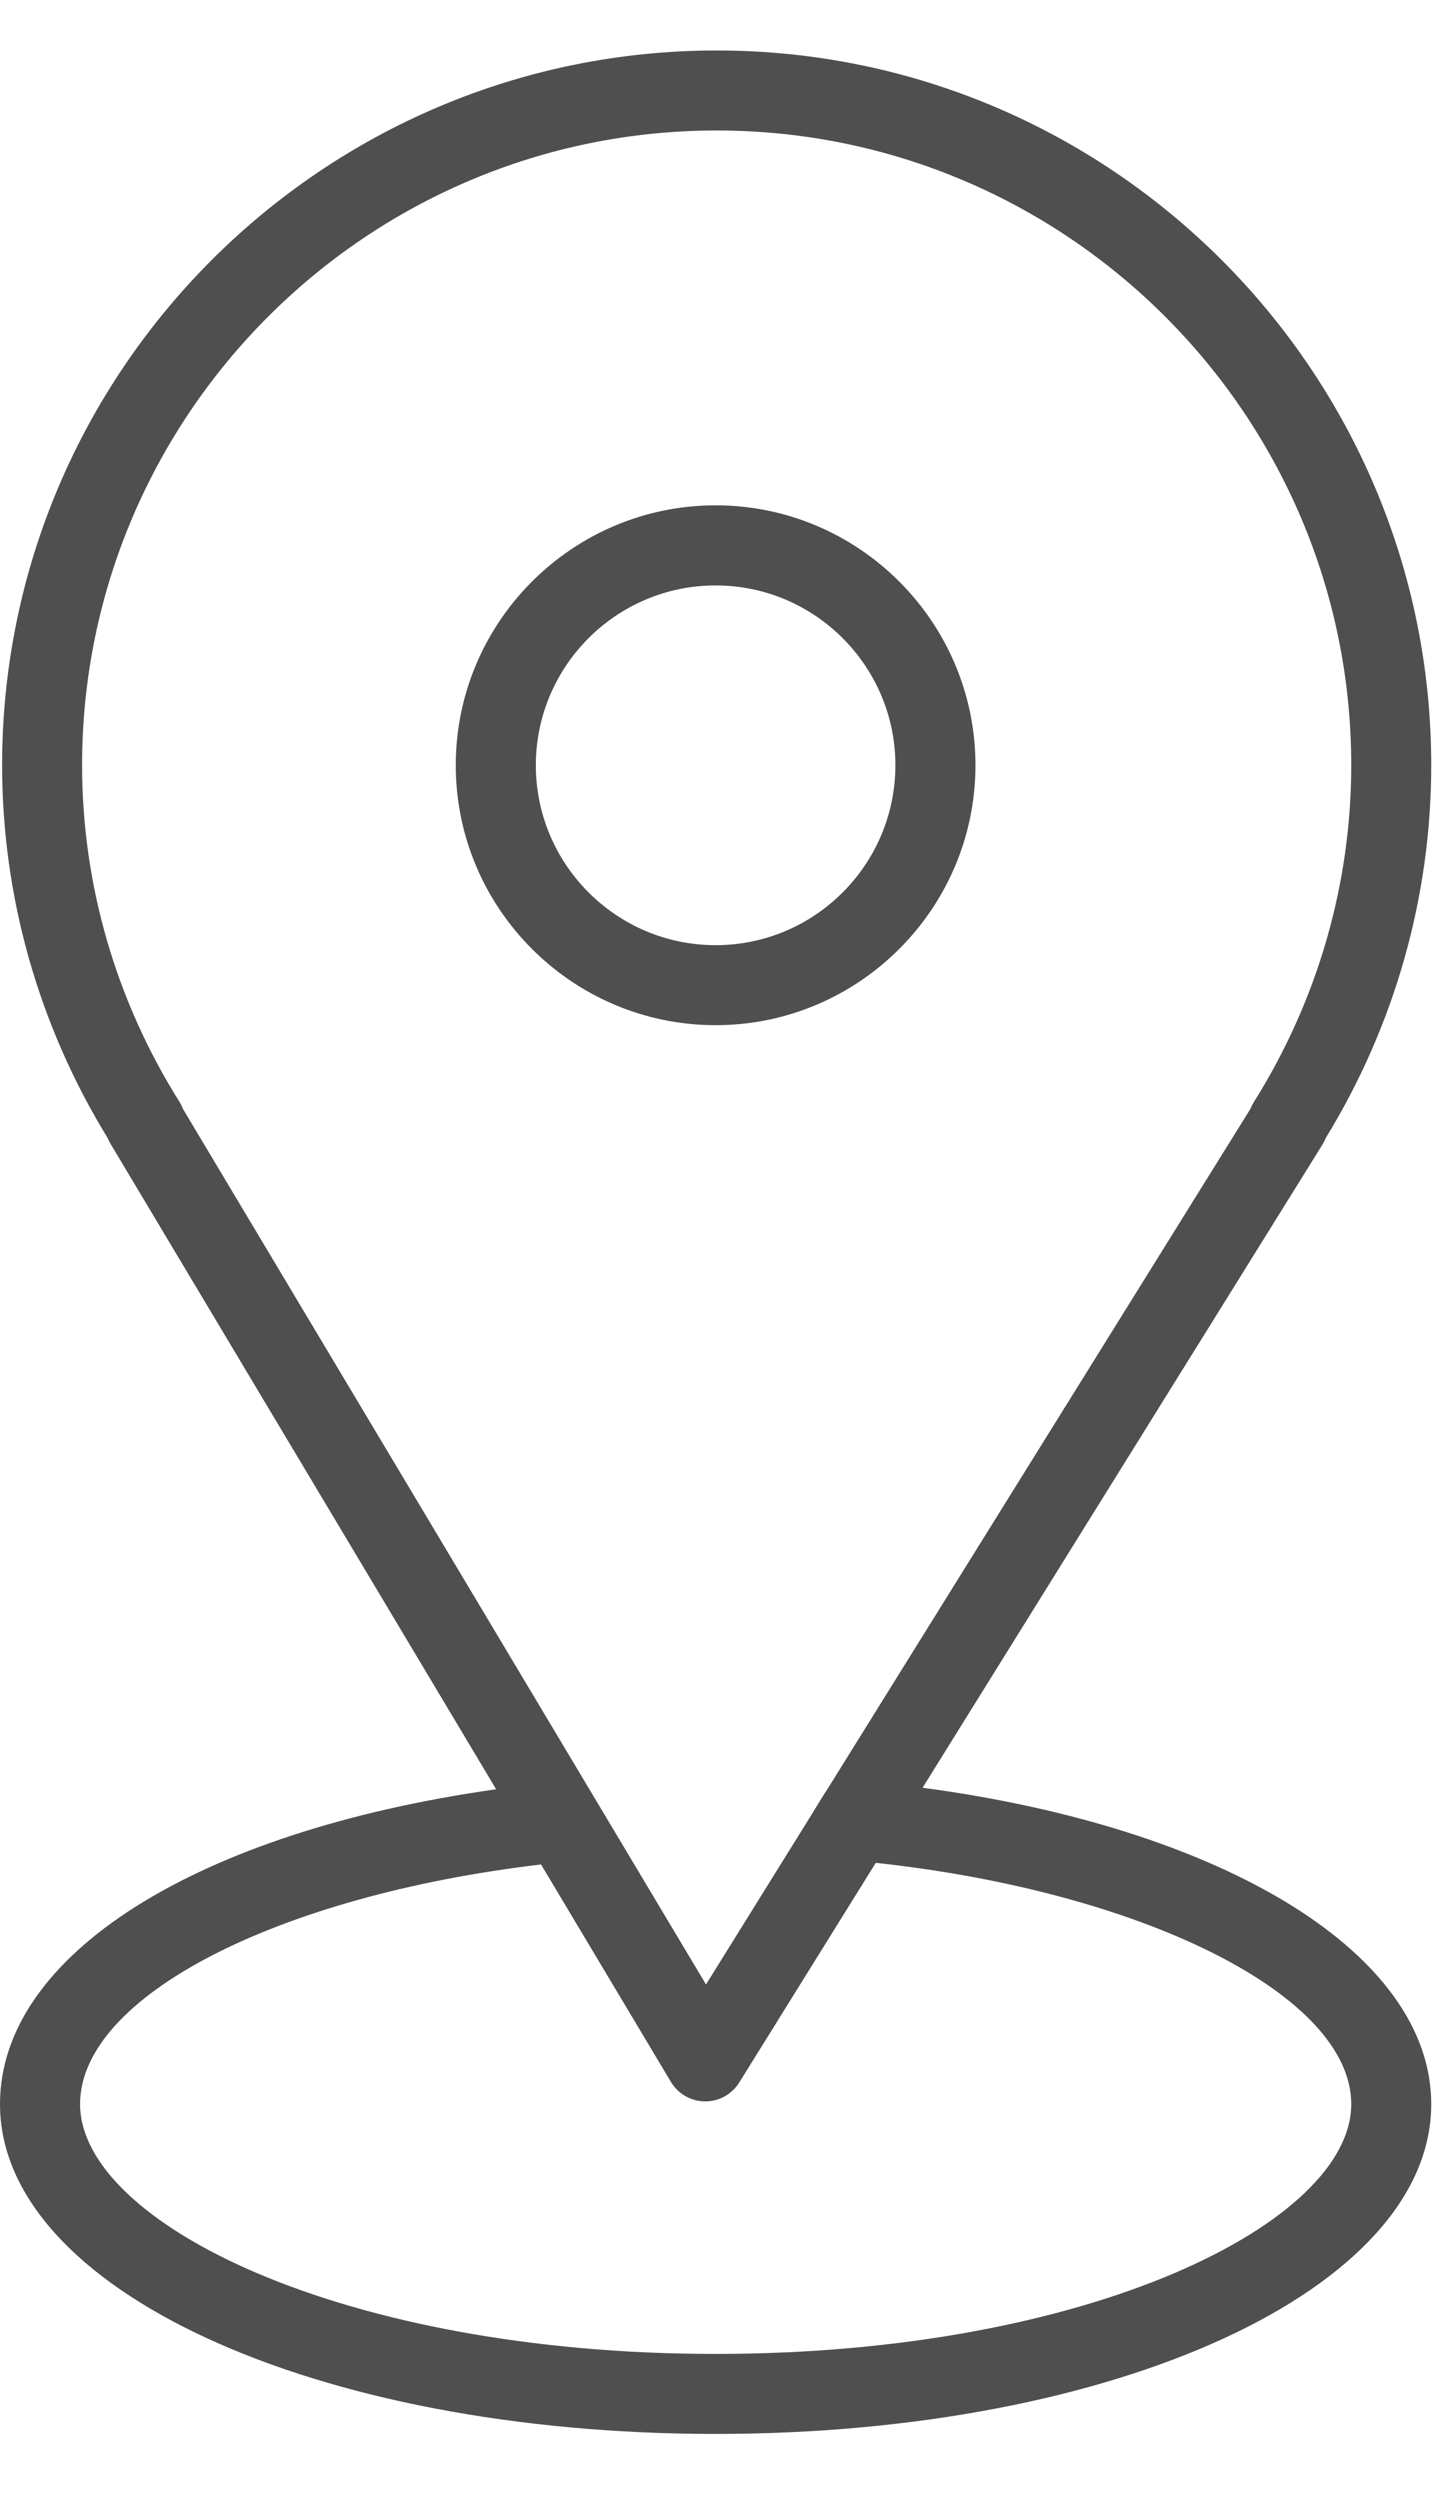 <?xml version="1.0" encoding="UTF-8"?> <svg xmlns="http://www.w3.org/2000/svg" width="15" height="26" viewBox="0 0 15 26" fill="none"> <path d="M9.597 18.591L13.757 11.902C13.77 11.88 13.782 11.857 13.791 11.834C14.509 10.662 14.888 9.324 14.888 7.958C14.888 3.859 11.554 0.525 7.455 0.525C3.356 0.525 0.022 3.859 0.022 7.958C0.022 9.324 0.401 10.663 1.12 11.835C1.129 11.856 1.138 11.876 1.15 11.895L5.161 18.607C2.047 19.047 0 20.328 0 21.881C0 23.805 3.27 25.311 7.444 25.311C11.618 25.311 14.888 23.804 14.888 21.881C14.888 20.32 12.745 19.012 9.597 18.591ZM1.868 11.46C1.204 10.405 0.854 9.194 0.854 7.958C0.854 4.318 3.815 1.357 7.455 1.357C11.095 1.357 14.056 4.318 14.056 7.958C14.056 9.194 13.705 10.406 13.043 11.46C13.029 11.483 13.017 11.506 13.008 11.53L8.613 18.596C8.547 18.697 8.534 18.72 8.453 18.853L7.344 20.637L1.905 11.535C1.895 11.51 1.883 11.484 1.868 11.46ZM7.444 24.479C3.548 24.479 0.833 23.109 0.833 21.881C0.833 20.765 2.878 19.714 5.628 19.389L6.979 21.65C7.054 21.775 7.188 21.852 7.333 21.853C7.334 21.853 7.335 21.853 7.336 21.853C7.48 21.853 7.614 21.778 7.69 21.656L9.11 19.372C11.905 19.675 14.056 20.753 14.056 21.881C14.056 23.11 11.341 24.479 7.444 24.479Z" fill="#4F4F4F"></path> <path d="M10.147 7.958C10.147 6.468 8.934 5.255 7.444 5.255C5.954 5.255 4.741 6.468 4.741 7.958C4.741 9.448 5.954 10.661 7.444 10.661C8.934 10.661 10.147 9.448 10.147 7.958ZM5.574 7.958C5.574 6.927 6.413 6.088 7.444 6.088C8.475 6.088 9.314 6.927 9.314 7.958C9.314 8.989 8.476 9.829 7.444 9.829C6.412 9.829 5.574 8.989 5.574 7.958Z" fill="#4F4F4F"></path> </svg> 
